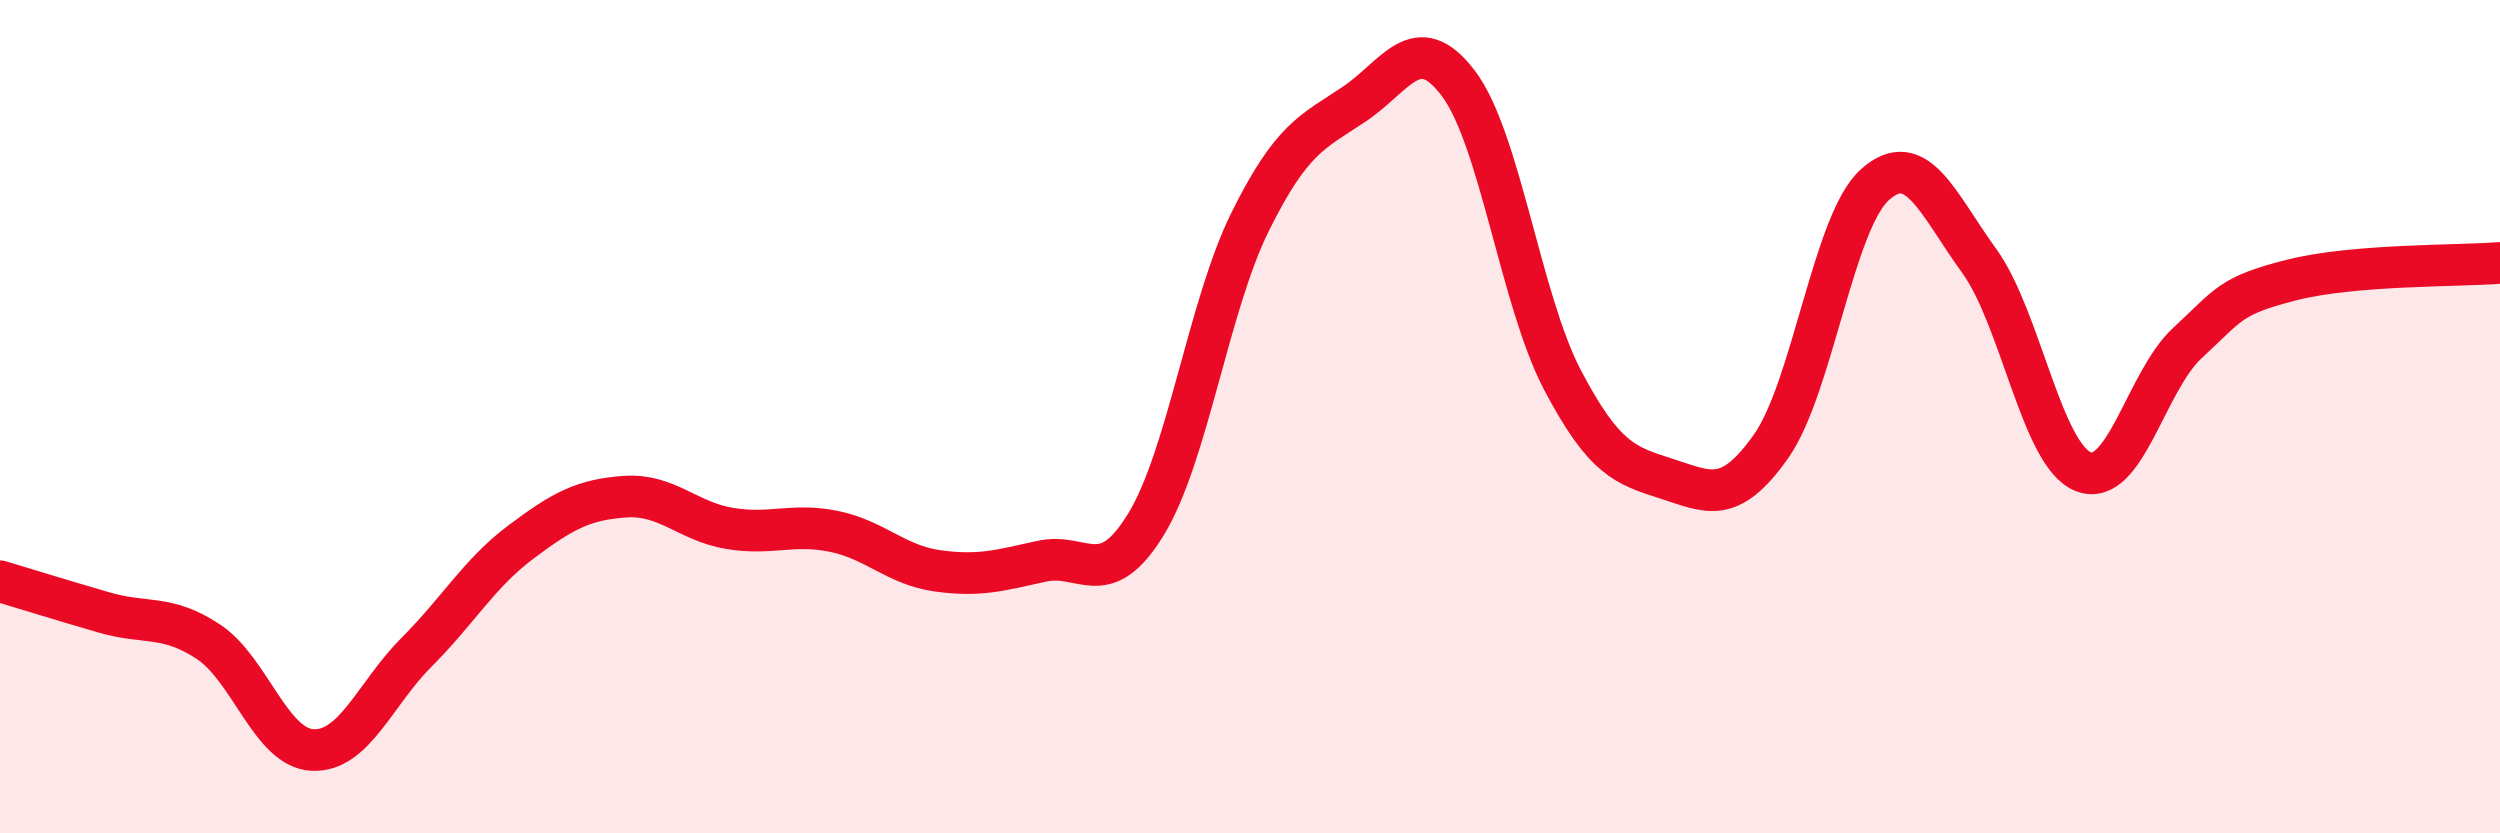 
    <svg width="60" height="20" viewBox="0 0 60 20" xmlns="http://www.w3.org/2000/svg">
      <path
        d="M 0,13.95 C 0.5,14.1 1.5,14.41 2.5,14.7 C 3.5,14.99 4,14.74 5,15.4 C 6,16.06 6.5,17.95 7.5,18 C 8.5,18.05 9,16.65 10,15.65 C 11,14.65 11.5,13.76 12.5,13.01 C 13.5,12.26 14,11.99 15,11.92 C 16,11.85 16.5,12.51 17.5,12.68 C 18.5,12.85 19,12.55 20,12.75 C 21,12.95 21.5,13.56 22.5,13.7 C 23.5,13.84 24,13.69 25,13.47 C 26,13.25 26.5,14.22 27.5,12.59 C 28.5,10.96 29,7.35 30,5.33 C 31,3.31 31.5,3.17 32.5,2.5 C 33.5,1.83 34,0.68 35,2 C 36,3.32 36.5,7.22 37.5,9.12 C 38.5,11.02 39,11.17 40,11.49 C 41,11.81 41.5,12.13 42.5,10.72 C 43.5,9.31 44,5.32 45,4.43 C 46,3.54 46.5,4.88 47.5,6.26 C 48.5,7.64 49,10.93 50,11.32 C 51,11.71 51.5,9.15 52.5,8.23 C 53.5,7.31 53.5,7.1 55,6.72 C 56.5,6.34 59,6.39 60,6.31L60 20L0 20Z"
        fill="#EB0A25"
        opacity="0.1"
        stroke-linecap="round"
        stroke-linejoin="round"
      />
      <path
        d="M 0,13.95 C 0.5,14.1 1.5,14.41 2.5,14.7 C 3.5,14.99 4,14.74 5,15.4 C 6,16.06 6.5,17.95 7.5,18 C 8.5,18.05 9,16.65 10,15.65 C 11,14.65 11.5,13.76 12.5,13.01 C 13.5,12.26 14,11.99 15,11.92 C 16,11.85 16.5,12.51 17.5,12.68 C 18.5,12.85 19,12.55 20,12.75 C 21,12.95 21.5,13.56 22.5,13.7 C 23.5,13.84 24,13.69 25,13.47 C 26,13.25 26.5,14.22 27.5,12.59 C 28.5,10.96 29,7.35 30,5.33 C 31,3.31 31.5,3.17 32.5,2.5 C 33.5,1.83 34,0.68 35,2 C 36,3.32 36.5,7.22 37.5,9.12 C 38.5,11.02 39,11.17 40,11.49 C 41,11.81 41.5,12.13 42.5,10.72 C 43.5,9.31 44,5.32 45,4.43 C 46,3.54 46.5,4.88 47.5,6.26 C 48.5,7.64 49,10.93 50,11.32 C 51,11.71 51.5,9.15 52.5,8.23 C 53.5,7.31 53.5,7.1 55,6.72 C 56.5,6.34 59,6.39 60,6.31"
        stroke="#EB0A25"
        stroke-width="1"
        fill="none"
        stroke-linecap="round"
        stroke-linejoin="round"
      />
    </svg>
  